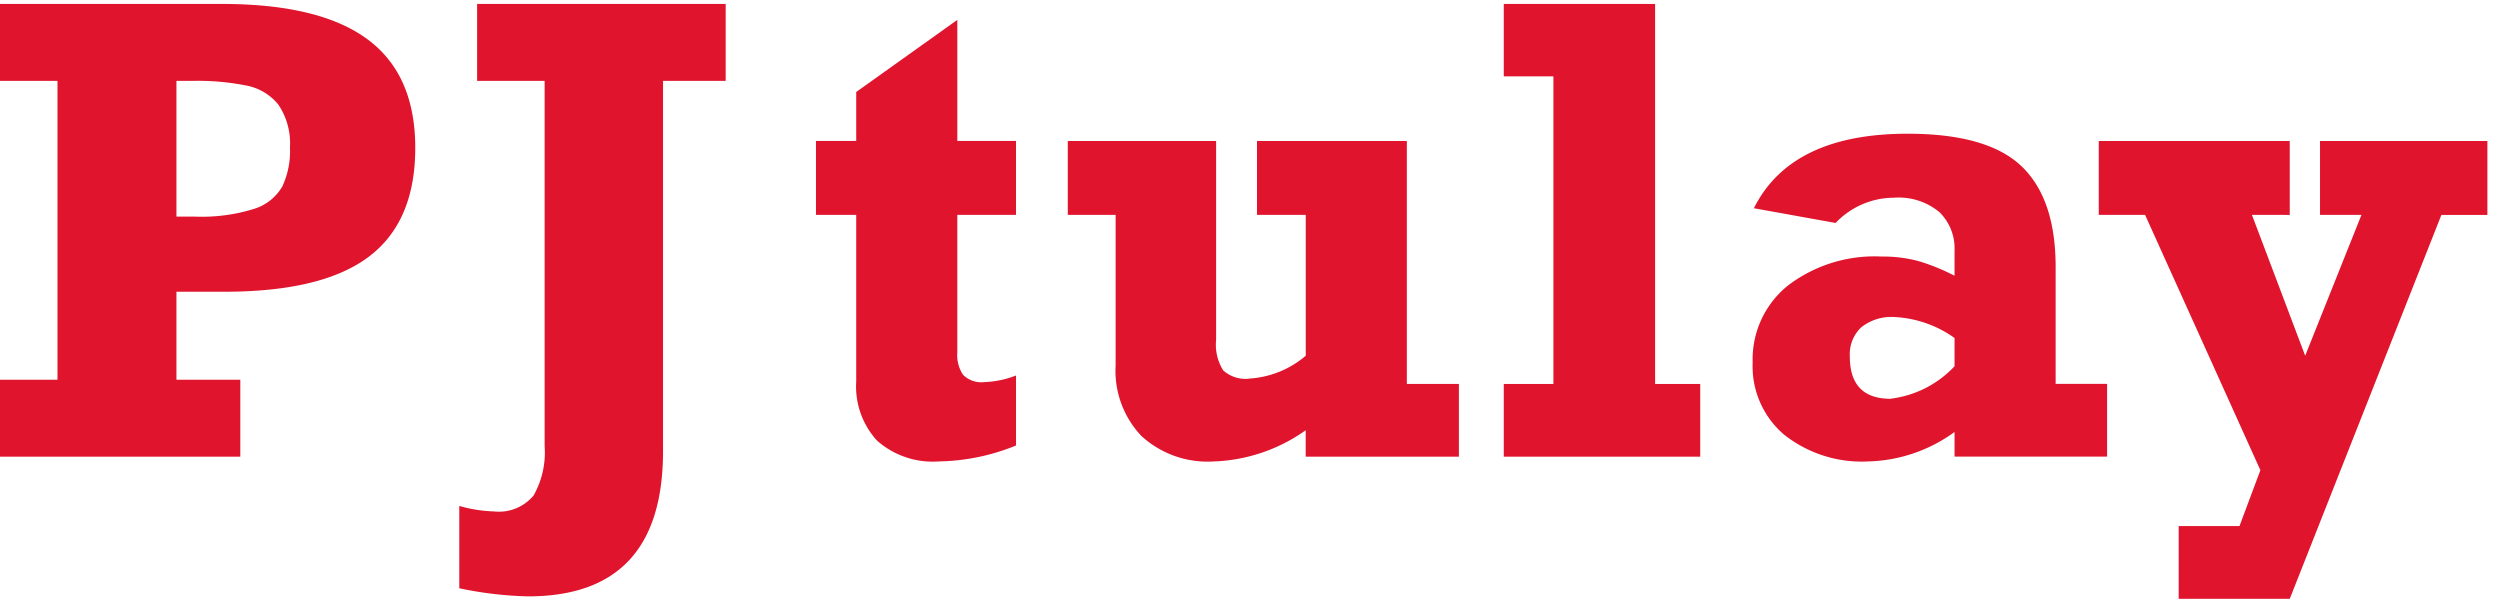 <svg xmlns="http://www.w3.org/2000/svg" xmlns:xlink="http://www.w3.org/1999/xlink" width="137" height="33" viewBox="0 0 137 33">
  <defs>
    <clipPath id="clip-path">
      <rect id="長方形_1595" data-name="長方形 1595" width="137" height="33" transform="translate(0 -0.216)" fill="#e0142c"/>
    </clipPath>
  </defs>
  <g id="グループ_8519" data-name="グループ 8519" transform="translate(0 0.216)">
    <g id="グループ_7638" data-name="グループ 7638" transform="translate(0 0)" clip-path="url(#clip-path)">
      <path id="パス_3" data-name="パス 3" d="M22.756,7.885q0,4.05-2.546,5.968t-7.92,1.918H9.669v4.823h3.5v4.215H0V20.594H3.151V4.214H0V0H12.157q5.357,0,7.978,1.934t2.621,5.951m-6.867,0a3.8,3.8,0,0,0-.631-2.362,2.96,2.96,0,0,0-1.816-1.062A13.559,13.559,0,0,0,10.7,4.214H9.669v7.441H10.7a9.634,9.634,0,0,0,3.209-.42,2.718,2.718,0,0,0,1.559-1.227,4.575,4.575,0,0,0,.423-2.124" transform="translate(0 0)" fill="#e0142c"/>
      <path id="パス_4" data-name="パス 4" d="M65.99,4.214v20.3q0,7.952-7.4,7.951a20.346,20.346,0,0,1-3.765-.444V27.509a7.543,7.543,0,0,0,1.891.3,2.473,2.473,0,0,0,2.181-.872,4.794,4.794,0,0,0,.605-2.7V4.214h-3.7V0H69.423V4.214Z" transform="translate(-29.656 0)" fill="#e0142c"/>
      <path id="パス_5" data-name="パス 5" d="M126.231,8.715v4.05h-3.217v7.556a1.944,1.944,0,0,0,.315,1.21,1.425,1.425,0,0,0,1.178.4,5.278,5.278,0,0,0,1.725-.362v3.836a11.626,11.626,0,0,1-4.213.872,4.608,4.608,0,0,1-3.408-1.144,4.391,4.391,0,0,1-1.136-3.234V12.765h-2.206V8.715h2.206V6.032l5.54-3.951V8.715Z" transform="translate(-70.554 -1.208)" fill="#e0142c"/>
      <path id="パス_6" data-name="パス 6" d="M155.517,30.918a5.25,5.25,0,0,0,3.085-1.251V21.946h-2.671V17.9h8.211V31.214h2.853V35.2H158.6V33.749a9.222,9.222,0,0,1-5.059,1.712,5.36,5.36,0,0,1-3.948-1.4,5.185,5.185,0,0,1-1.41-3.852V21.946h-2.621V17.9h8.128v10.9a2.637,2.637,0,0,0,.389,1.671,1.835,1.835,0,0,0,1.435.453" transform="translate(-87.047 -10.389)" fill="#e0142c"/>
      <path id="パス_7" data-name="パス 7" d="M210.49,20.825v3.984H199.725V20.825h2.72V3.968h-2.72V0h8.293V20.825Z" transform="translate(-117.318 0)" fill="#e0142c"/>
      <path id="パス_8" data-name="パス 8" d="M246.235,24.264v6.4h2.82v3.984h-8.36V33.3a8.386,8.386,0,0,1-4.743,1.614,6.855,6.855,0,0,1-4.595-1.466,4.915,4.915,0,0,1-1.725-3.95,5.19,5.19,0,0,1,1.932-4.223,7.829,7.829,0,0,1,5.133-1.589,7.523,7.523,0,0,1,1.983.238,11.224,11.224,0,0,1,2.015.815V23.359a2.774,2.774,0,0,0-.83-2.107,3.482,3.482,0,0,0-2.488-.79,4.418,4.418,0,0,0-3.2,1.383l-4.478-.807q2.04-4.083,8.425-4.083,4.379,0,6.245,1.786t1.866,5.523m-9.04,7.211a5.731,5.731,0,0,0,3.5-1.778V28.149A6.2,6.2,0,0,0,237.411,27a2.664,2.664,0,0,0-1.825.56,2.023,2.023,0,0,0-.63,1.6q0,2.322,2.239,2.321" transform="translate(-133.586 -9.843)" fill="#e0142c"/>
      <path id="パス_9" data-name="パス 9" d="M280.536,21.946l2.919,7.721,3.085-7.721h-2.272V17.9h9.172v4.05h-2.521l-8.31,21.039h-6.087V39h3.334L281,35.939l-6.319-13.993h-2.538V17.9h10.466v4.05Z" transform="translate(-157.131 -10.389)" fill="#e0142c"/>
    </g>
  </g>
</svg>
